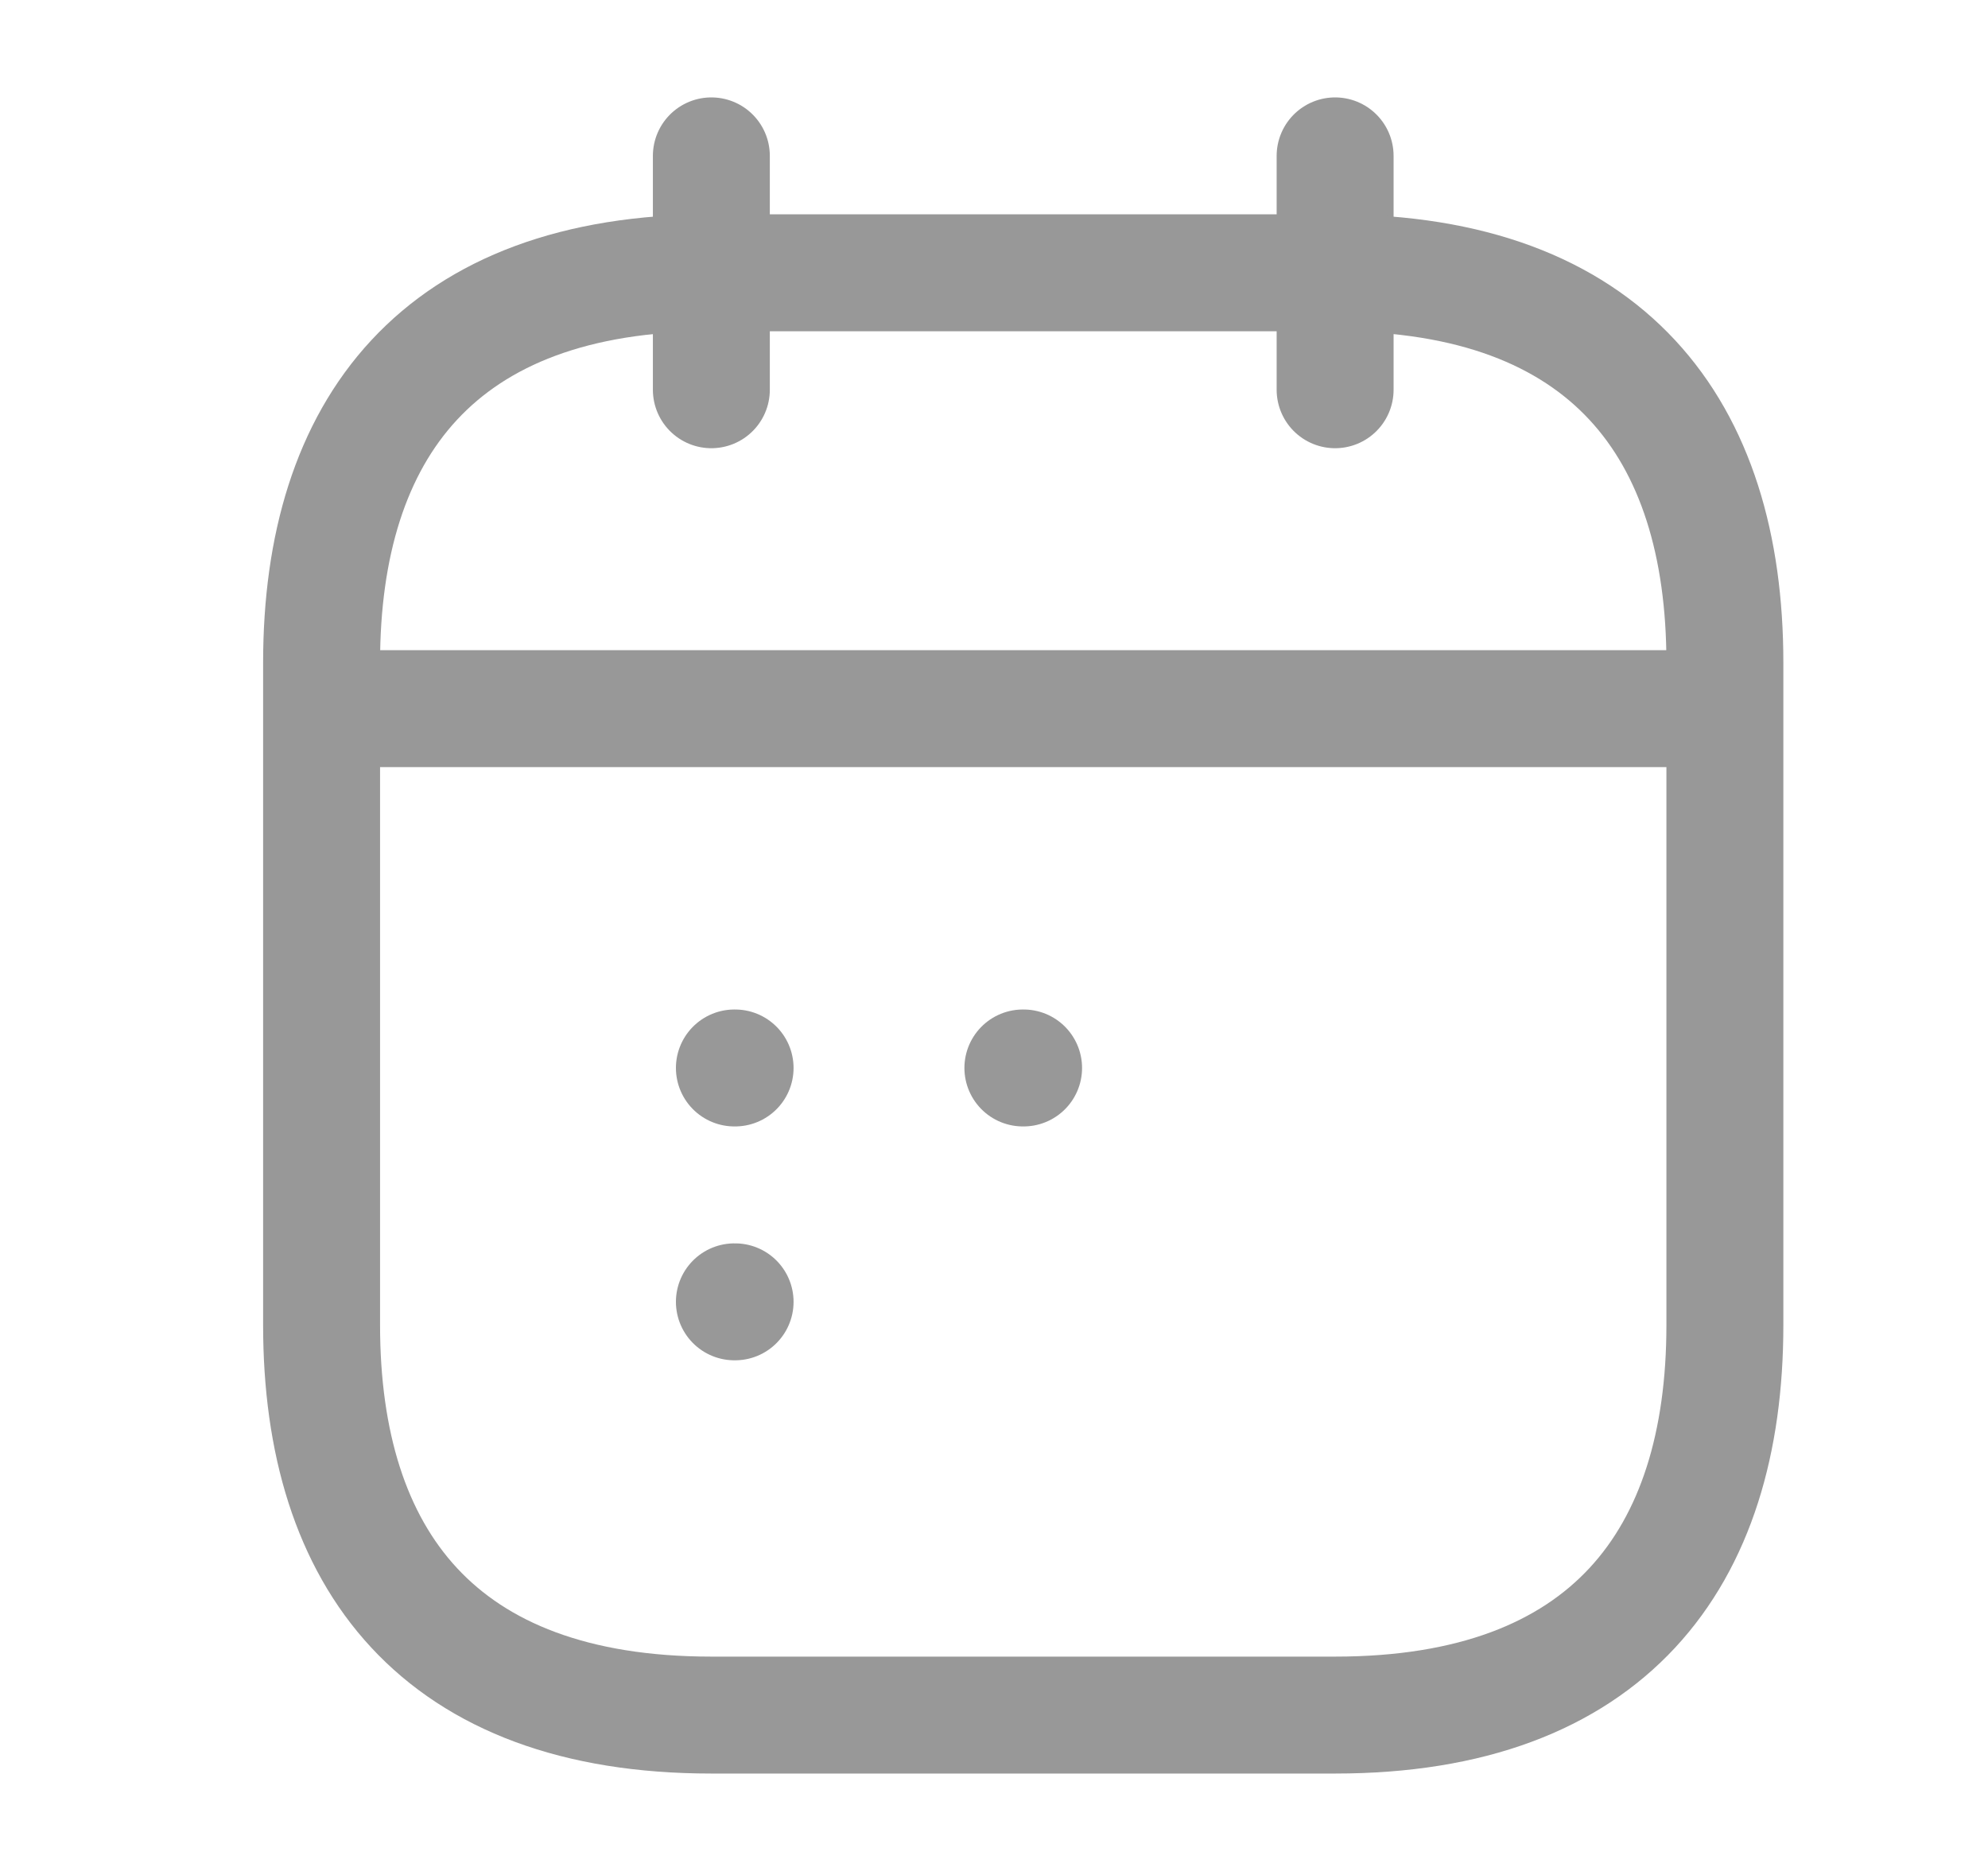 <svg width="17" height="16" viewBox="0 0 17 16" fill="none" xmlns="http://www.w3.org/2000/svg">
<path d="M6.083 1.333V3.333" stroke="#989898" stroke-miterlimit="10" stroke-linecap="round" stroke-linejoin="round"/>
<path d="M11.417 1.333V3.333" stroke="#989898" stroke-miterlimit="10" stroke-linecap="round" stroke-linejoin="round"/>
<path d="M3.083 6.06H14.417" stroke="#989898" stroke-miterlimit="10" stroke-linecap="round" stroke-linejoin="round"/>
<path d="M14.75 5.667V11.333C14.75 13.333 13.75 14.667 11.417 14.667H6.083C3.75 14.667 2.75 13.333 2.75 11.333V5.667C2.75 3.667 3.75 2.333 6.083 2.333H11.417C13.75 2.333 14.75 3.667 14.75 5.667Z" stroke="#989898" stroke-miterlimit="10" stroke-linecap="round" stroke-linejoin="round"/>
<path d="M8.747 9.133H8.753" stroke="#989898" stroke-linecap="round" stroke-linejoin="round"/>
<path d="M6.28 9.133H6.286" stroke="#989898" stroke-linecap="round" stroke-linejoin="round"/>
<path d="M6.28 11.133H6.286" stroke="#989898" stroke-linecap="round" stroke-linejoin="round"/>
</svg>
